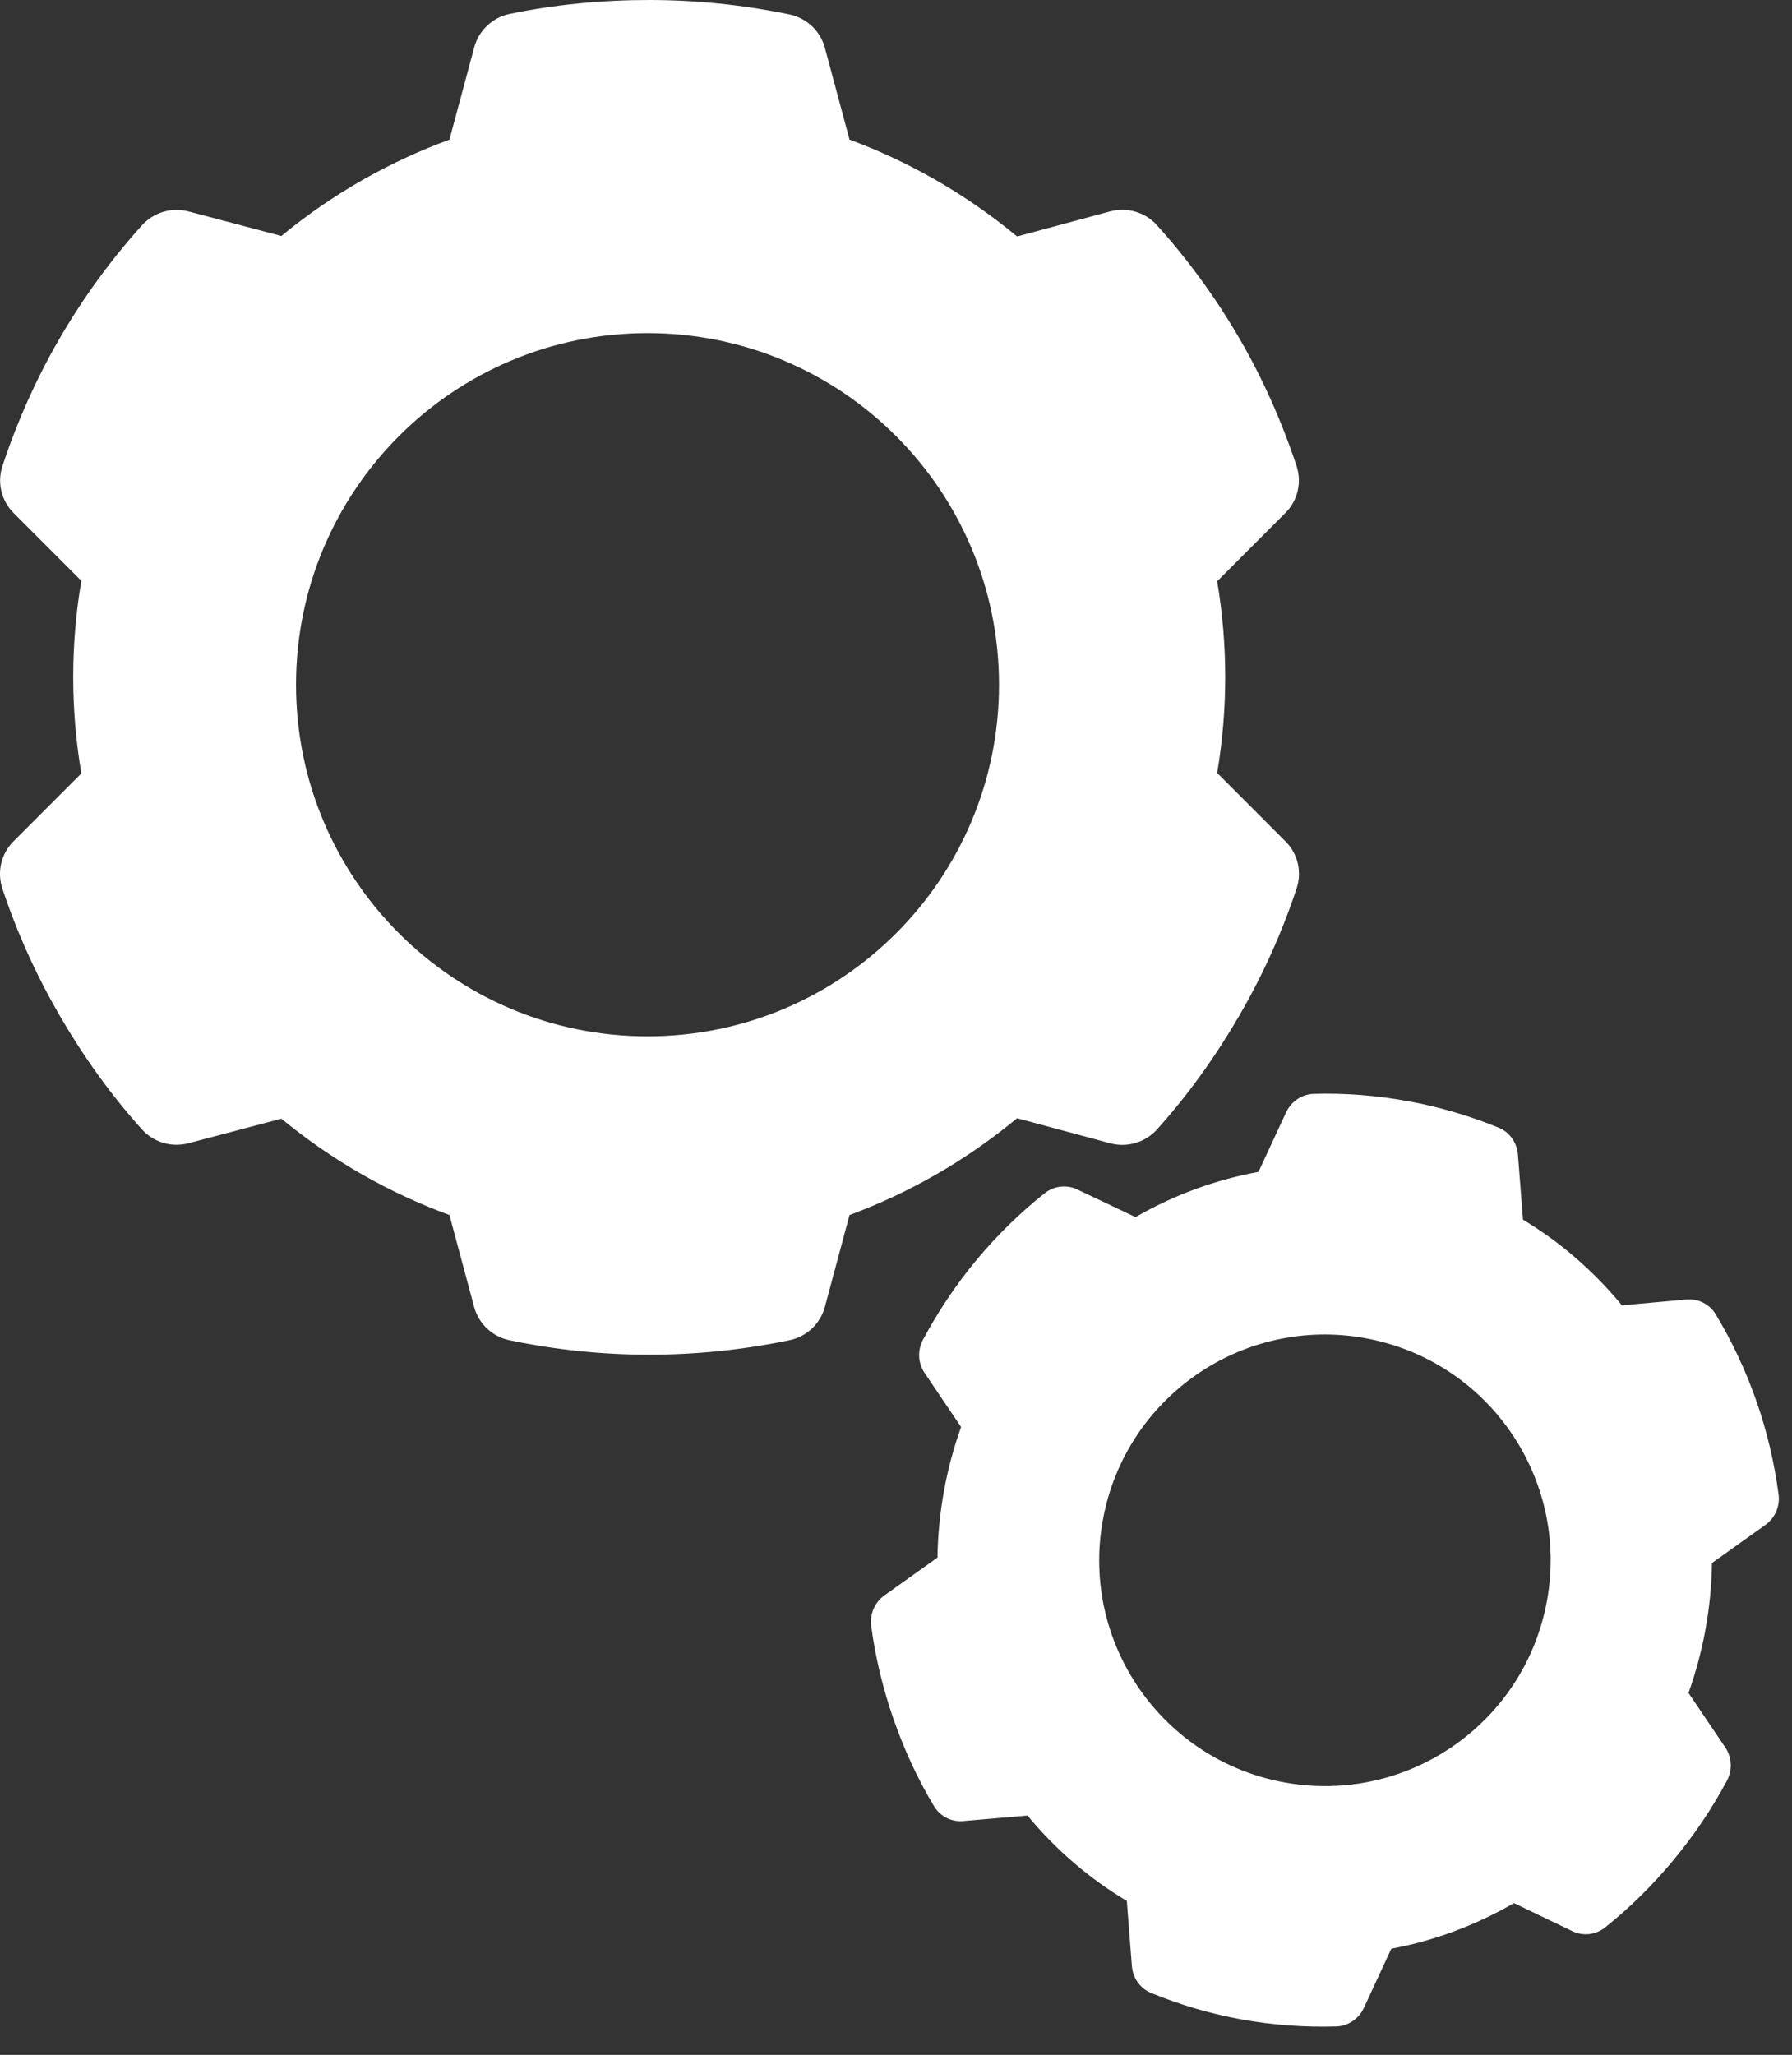 <svg width="41" height="47" viewBox="0 0 41 47" fill="none" xmlns="http://www.w3.org/2000/svg">
<rect x="0" y="0" width="41" height="47" fill="#333333" stroke="none"/>
<path fill-rule="evenodd" clip-rule="evenodd" d="M11.657 0.319C12.712 0.101 13.779 0 14.849 0C15.92 0 17.003 0.11 18.063 0.33C18.255 0.37 18.432 0.463 18.575 0.597C18.718 0.731 18.82 0.902 18.872 1.09L19.437 3.194C20.807 3.7 22.101 4.441 23.271 5.408L25.399 4.835C25.59 4.784 25.792 4.787 25.982 4.843C26.172 4.899 26.343 5.007 26.474 5.155C27.195 5.956 27.822 6.821 28.358 7.743C28.895 8.667 29.33 9.649 29.666 10.662C29.725 10.846 29.734 11.044 29.689 11.232C29.644 11.42 29.548 11.593 29.41 11.731L27.848 13.295C28.094 14.748 28.094 16.226 27.848 17.679L29.41 19.243C29.55 19.382 29.647 19.556 29.692 19.747C29.737 19.937 29.727 20.136 29.665 20.322C29.328 21.343 28.883 22.319 28.347 23.241C27.813 24.16 27.193 25.03 26.474 25.83C26.343 25.977 26.172 26.085 25.982 26.142C25.792 26.198 25.59 26.201 25.399 26.149L23.271 25.576C22.101 26.544 20.807 27.284 19.437 27.79L18.872 29.894C18.82 30.083 18.718 30.254 18.575 30.388C18.432 30.522 18.255 30.614 18.063 30.654C17.003 30.874 15.92 30.985 14.849 30.985C13.78 30.985 12.712 30.873 11.657 30.654C11.465 30.614 11.287 30.522 11.145 30.388C11.002 30.254 10.9 30.083 10.848 29.894L10.283 27.79C8.913 27.288 7.613 26.555 6.438 25.587L4.31 26.149C4.12 26.198 3.92 26.195 3.733 26.139C3.545 26.082 3.376 25.975 3.246 25.83C2.527 25.03 1.907 24.16 1.373 23.241C0.837 22.318 0.392 21.343 0.054 20.322C-0.008 20.136 -0.017 19.937 0.028 19.747C0.073 19.556 0.17 19.382 0.309 19.243L1.861 17.69C1.613 16.229 1.613 14.745 1.861 13.284L0.309 11.731C0.172 11.593 0.076 11.421 0.031 11.232C-0.014 11.044 -0.005 10.847 0.055 10.662C0.39 9.649 0.826 8.668 1.362 7.744C1.898 6.821 2.525 5.956 3.246 5.155C3.376 5.01 3.545 4.903 3.733 4.846C3.92 4.79 4.12 4.786 4.31 4.835L6.437 5.397C7.612 4.43 8.912 3.697 10.283 3.194L10.848 1.09C10.898 0.9 10.999 0.727 11.142 0.591C11.285 0.454 11.464 0.36 11.657 0.319ZM22.857 15.661C22.857 20.102 19.256 23.703 14.815 23.703C10.373 23.703 6.773 20.102 6.773 15.661C6.773 11.219 10.373 7.619 14.815 7.619C19.256 7.619 22.857 11.219 22.857 15.661ZM30.054 25.019C30.778 24.997 31.496 25.056 32.203 25.184C32.911 25.312 33.614 25.516 34.287 25.792C34.41 25.842 34.516 25.925 34.593 26.034C34.671 26.142 34.718 26.27 34.729 26.404L34.845 27.897C35.689 28.404 36.454 29.061 37.109 29.856L38.586 29.722C38.719 29.71 38.852 29.736 38.971 29.797C39.09 29.858 39.189 29.951 39.258 30.067C39.636 30.696 39.945 31.357 40.186 32.047C40.428 32.737 40.596 33.454 40.693 34.182C40.71 34.314 40.692 34.448 40.639 34.571C40.586 34.693 40.501 34.798 40.394 34.876L39.169 35.749C39.154 36.764 38.973 37.765 38.632 38.721L39.474 39.968C39.549 40.079 39.592 40.209 39.598 40.343C39.605 40.478 39.574 40.612 39.51 40.73C39.162 41.382 38.748 41.99 38.281 42.552C37.816 43.111 37.299 43.626 36.726 44.083C36.621 44.167 36.495 44.22 36.363 44.236C36.23 44.251 36.096 44.229 35.976 44.171L34.639 43.528C33.747 44.044 32.801 44.392 31.833 44.571L31.202 45.93C31.145 46.052 31.056 46.155 30.945 46.229C30.834 46.303 30.706 46.344 30.574 46.349C29.846 46.371 29.117 46.317 28.408 46.189C27.701 46.061 27.009 45.858 26.339 45.584C26.216 45.533 26.11 45.45 26.032 45.342C25.955 45.234 25.908 45.106 25.897 44.972L25.781 43.478C24.936 42.974 24.167 42.322 23.508 41.525L22.032 41.652C21.901 41.663 21.769 41.636 21.652 41.576C21.535 41.515 21.436 41.423 21.368 41.308C20.991 40.68 20.687 40.017 20.447 39.33C20.206 38.64 20.031 37.926 19.933 37.194C19.914 37.06 19.933 36.924 19.986 36.8C20.039 36.677 20.124 36.57 20.233 36.492L21.449 35.625C21.464 34.605 21.646 33.599 21.989 32.638L21.153 31.4C21.079 31.29 21.037 31.162 21.03 31.029C21.024 30.895 21.053 30.763 21.116 30.645C21.462 29.998 21.87 29.385 22.338 28.823C22.805 28.261 23.326 27.75 23.9 27.293C24.004 27.21 24.129 27.157 24.26 27.142C24.391 27.126 24.523 27.147 24.642 27.203L25.98 27.838C26.876 27.322 27.825 26.981 28.793 26.804L29.424 25.445C29.48 25.322 29.569 25.217 29.68 25.142C29.791 25.066 29.921 25.024 30.054 25.019ZM35.395 36.606C34.888 39.412 32.202 41.276 29.395 40.769C26.589 40.263 24.725 37.576 25.232 34.77C25.739 31.963 28.425 30.099 31.231 30.606C34.038 31.113 35.902 33.799 35.395 36.606Z" fill="white"/>
</svg>
